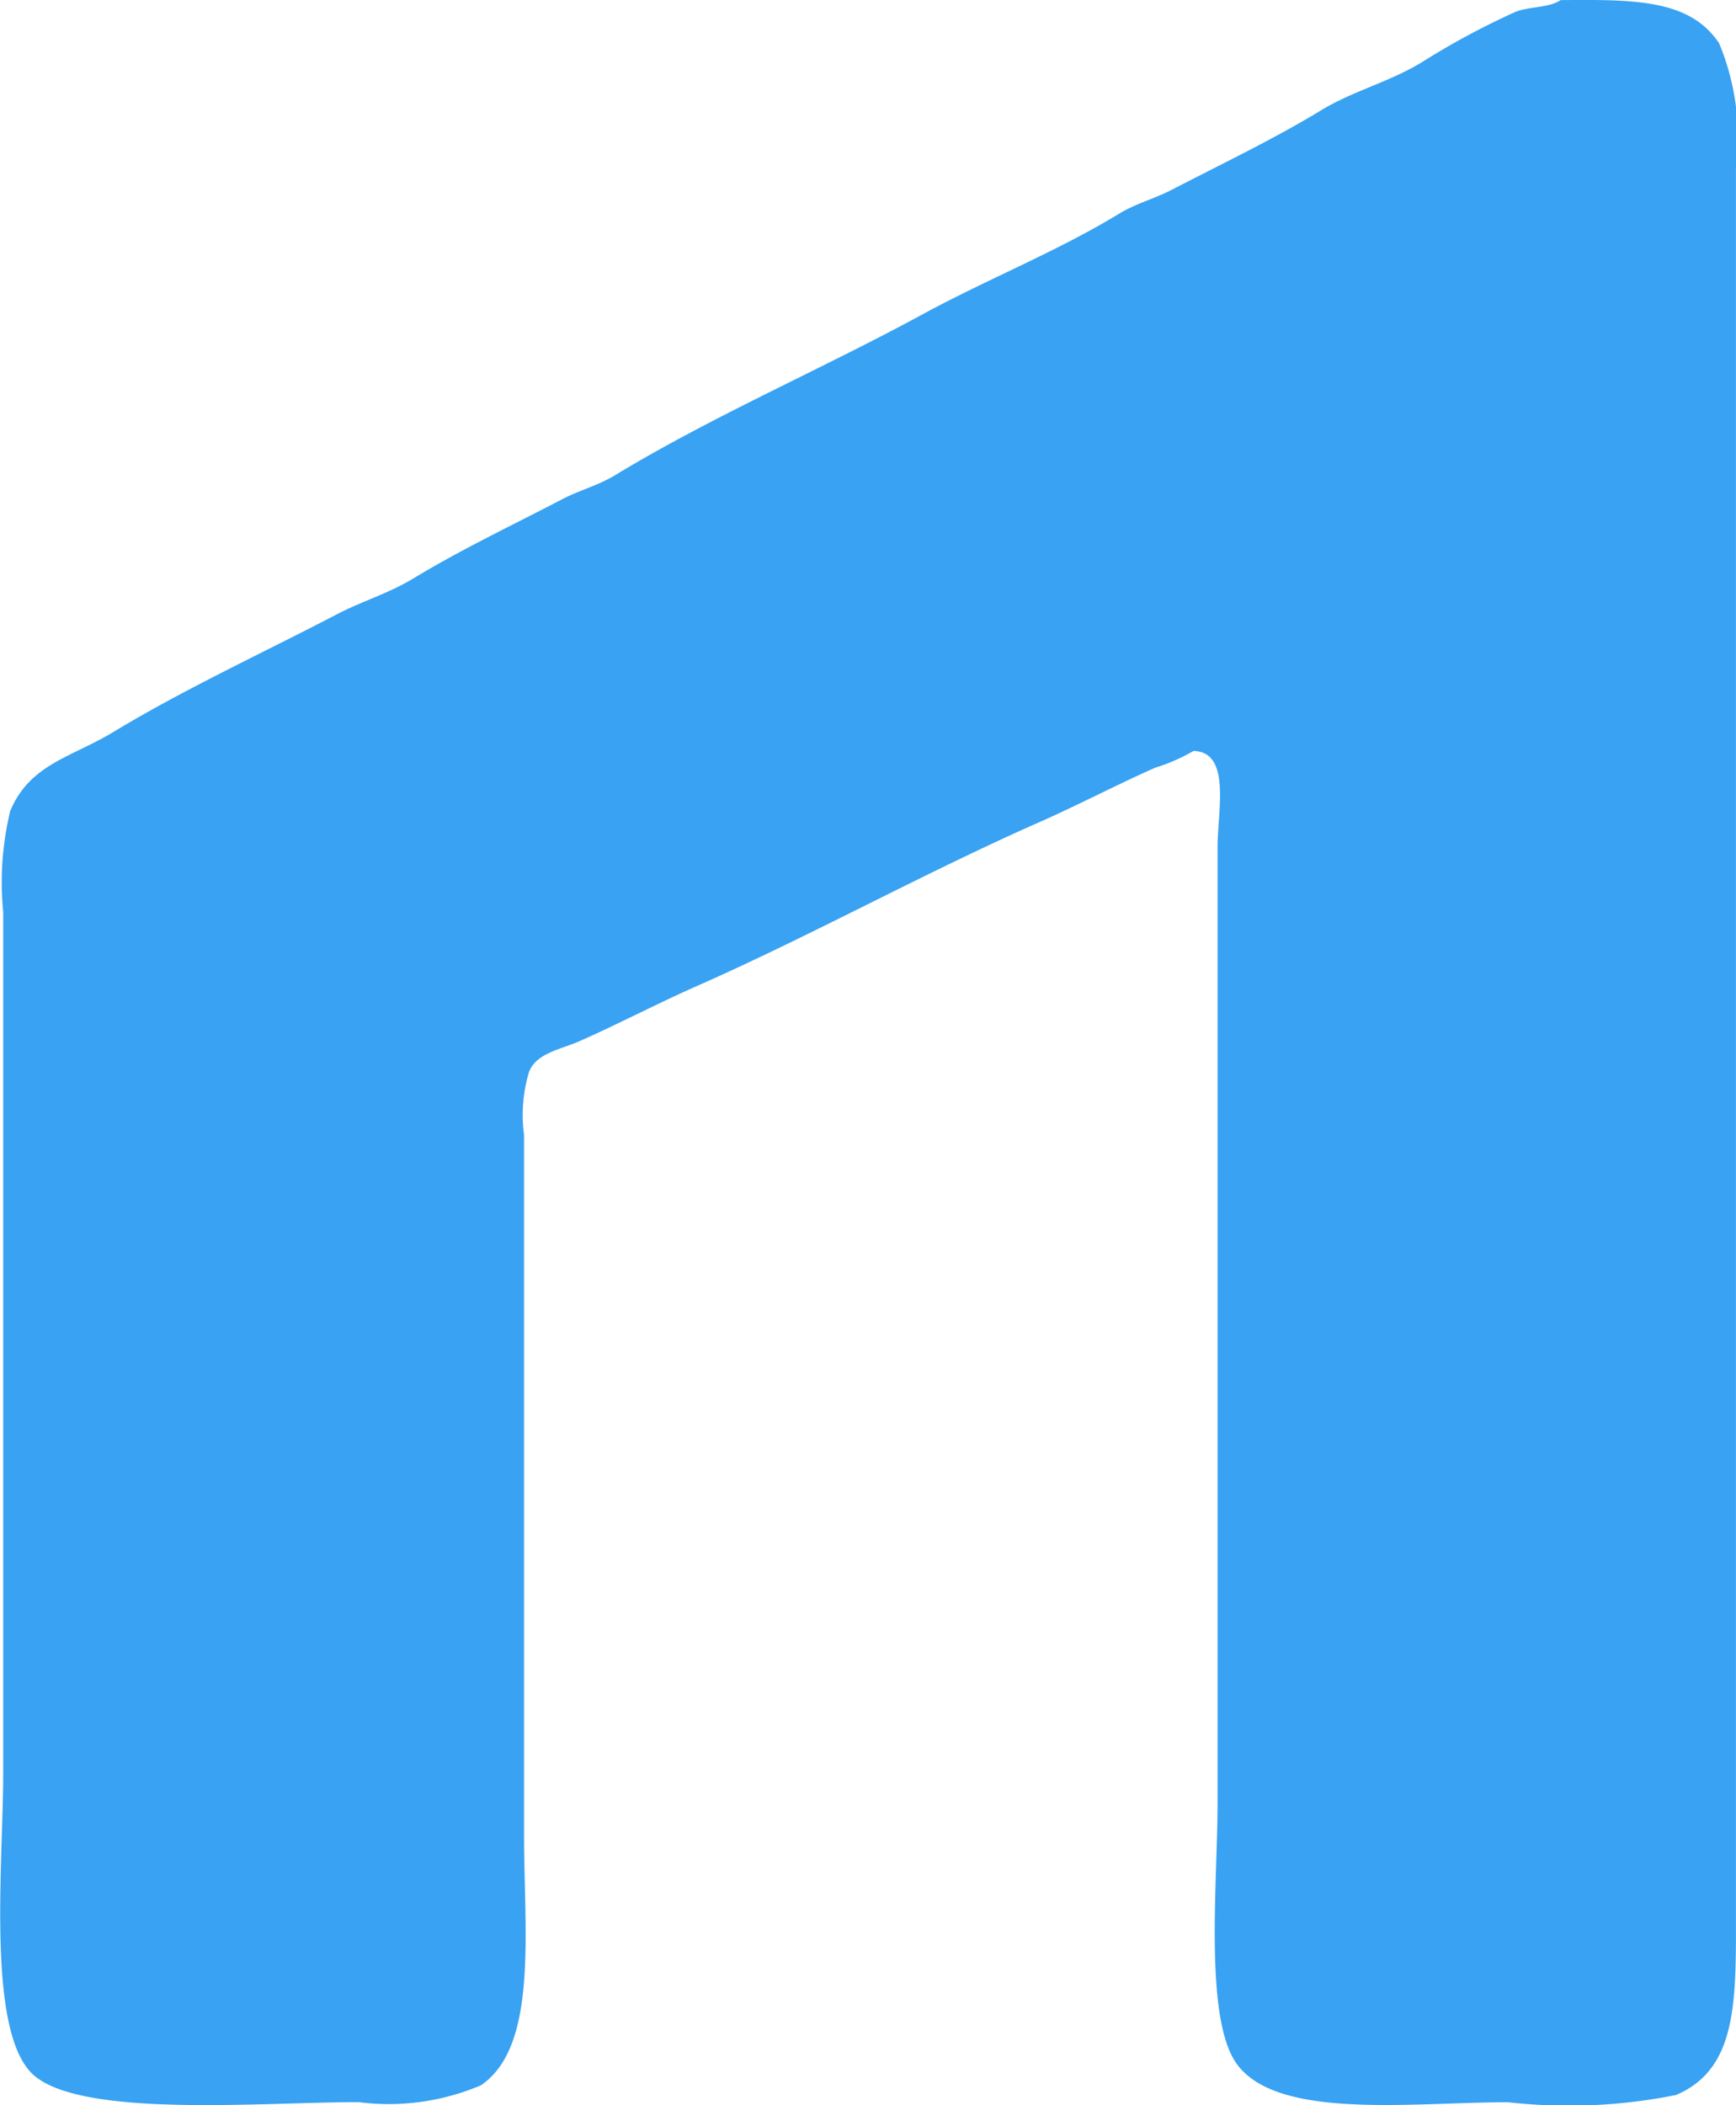 <svg xmlns="http://www.w3.org/2000/svg" width="32.5" height="39.394" viewBox="0 0 32.5 39.394">
  <path id="Path_9" data-name="Path 9" d="M29.978.95c1.4-.012,2.419-.012,2.966.808a4.586,4.586,0,0,1,.315,2.335v32.6c0,1.679.041,2.964-1.123,3.458a10.185,10.185,0,0,1-3.145.135c-1.786,0-4.315.34-5.078-.718-.613-.851-.36-3.4-.359-4.85V16.8c0-.668.26-1.781-.449-1.8a3.509,3.509,0,0,1-.719.314c-.726.321-1.443.7-2.2,1.033-2.133.942-4.248,2.112-6.381,3.053-.759.335-1.475.713-2.2,1.033-.344.152-.817.222-.944.584a2.786,2.786,0,0,0-.09,1.167V35.3c0,1.788.268,3.943-.809,4.67a4.419,4.419,0,0,1-2.292.314c-1.779,0-5.127.3-6.066-.494-.907-.767-.584-3.956-.584-5.658V18.014A5.7,5.7,0,0,1,.95,16.128c.363-.882,1.157-1.012,1.932-1.482,1.32-.8,2.809-1.486,4.179-2.2.477-.249.979-.395,1.438-.674.877-.533,1.872-1.006,2.786-1.482.33-.172.671-.256.989-.449C14.1,8.733,16.15,7.852,18.026,6.833c1.225-.666,2.517-1.175,3.685-1.886.317-.193.659-.278.989-.449.915-.475,1.909-.948,2.786-1.482.6-.366,1.285-.533,1.887-.9a14.475,14.475,0,0,1,1.752-.943C29.379,1.067,29.751,1.1,29.978.95Z" transform="translate(-0.76 -0.948)" fill="#39a2f2" fill-rule="evenodd"/>
</svg>
